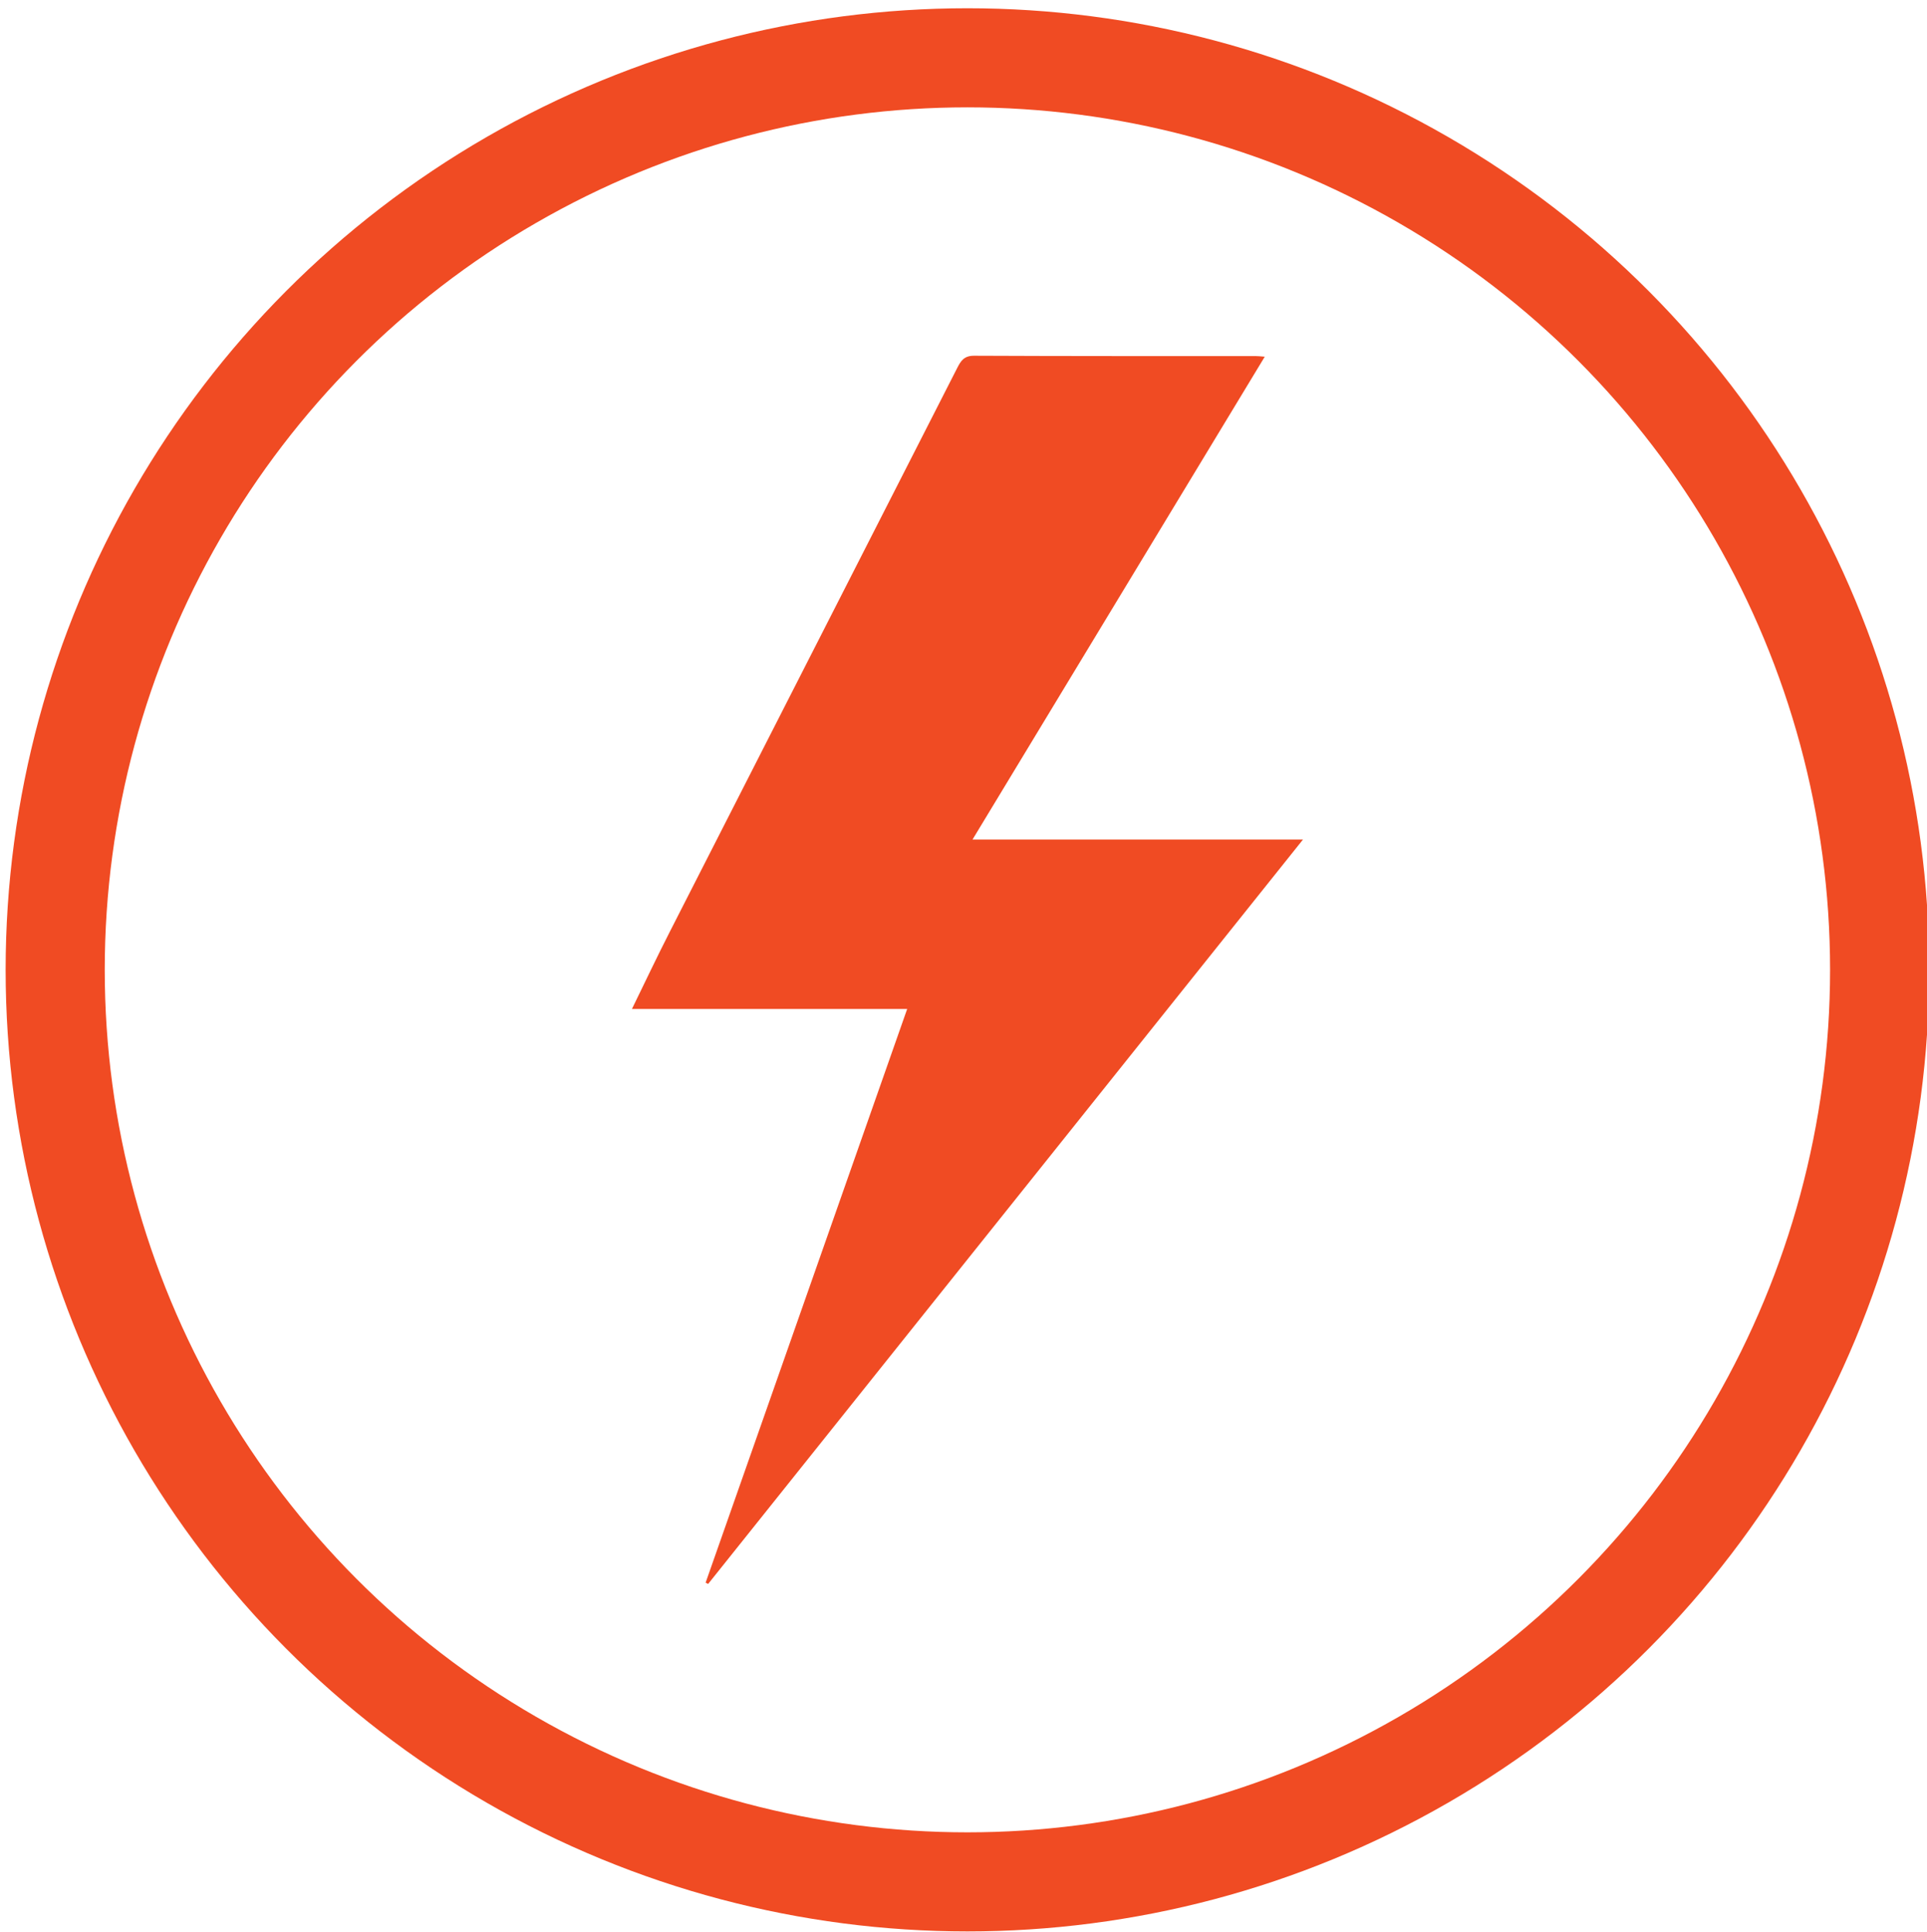 <?xml version="1.0" encoding="utf-8"?>
<!-- Generator: Adobe Illustrator 16.0.0, SVG Export Plug-In . SVG Version: 6.00 Build 0)  -->
<!DOCTYPE svg PUBLIC "-//W3C//DTD SVG 1.1//EN" "http://www.w3.org/Graphics/SVG/1.1/DTD/svg11.dtd">
<svg version="1.1" id="Layer_1" xmlns="http://www.w3.org/2000/svg" xmlns:xlink="http://www.w3.org/1999/xlink" x="0px" y="0px"
	 width="38.165px" height="38.278px" viewBox="0 0 38.165 38.278" enable-background="new 0 0 38.165 38.278" xml:space="preserve">
<g>
	<g>
		<circle fill="none" stroke="#F04B23" stroke-width="1.963" stroke-miterlimit="10" cx="19.16" cy="19.212" r="18.067"/>
	</g>
	<path fill="#F04B23" d="M25.049,7.066c-1.937,3.2-3.849,6.36-5.788,9.565c2.183,0,4.318,0,6.545,0
		c-3.961,4.958-7.871,9.851-11.781,14.746c-0.017-0.008-0.033-0.018-0.05-0.025c1.327-3.776,2.653-7.553,3.992-11.365
		c-1.83,0-3.617,0-5.451,0c0.261-0.535,0.497-1.034,0.748-1.526c1.896-3.722,3.795-7.442,5.69-11.164
		c0.075-0.148,0.138-0.251,0.34-0.25c1.86,0.009,3.72,0.006,5.581,0.007C24.913,7.053,24.952,7.059,25.049,7.066z"/>
</g>
</svg>
